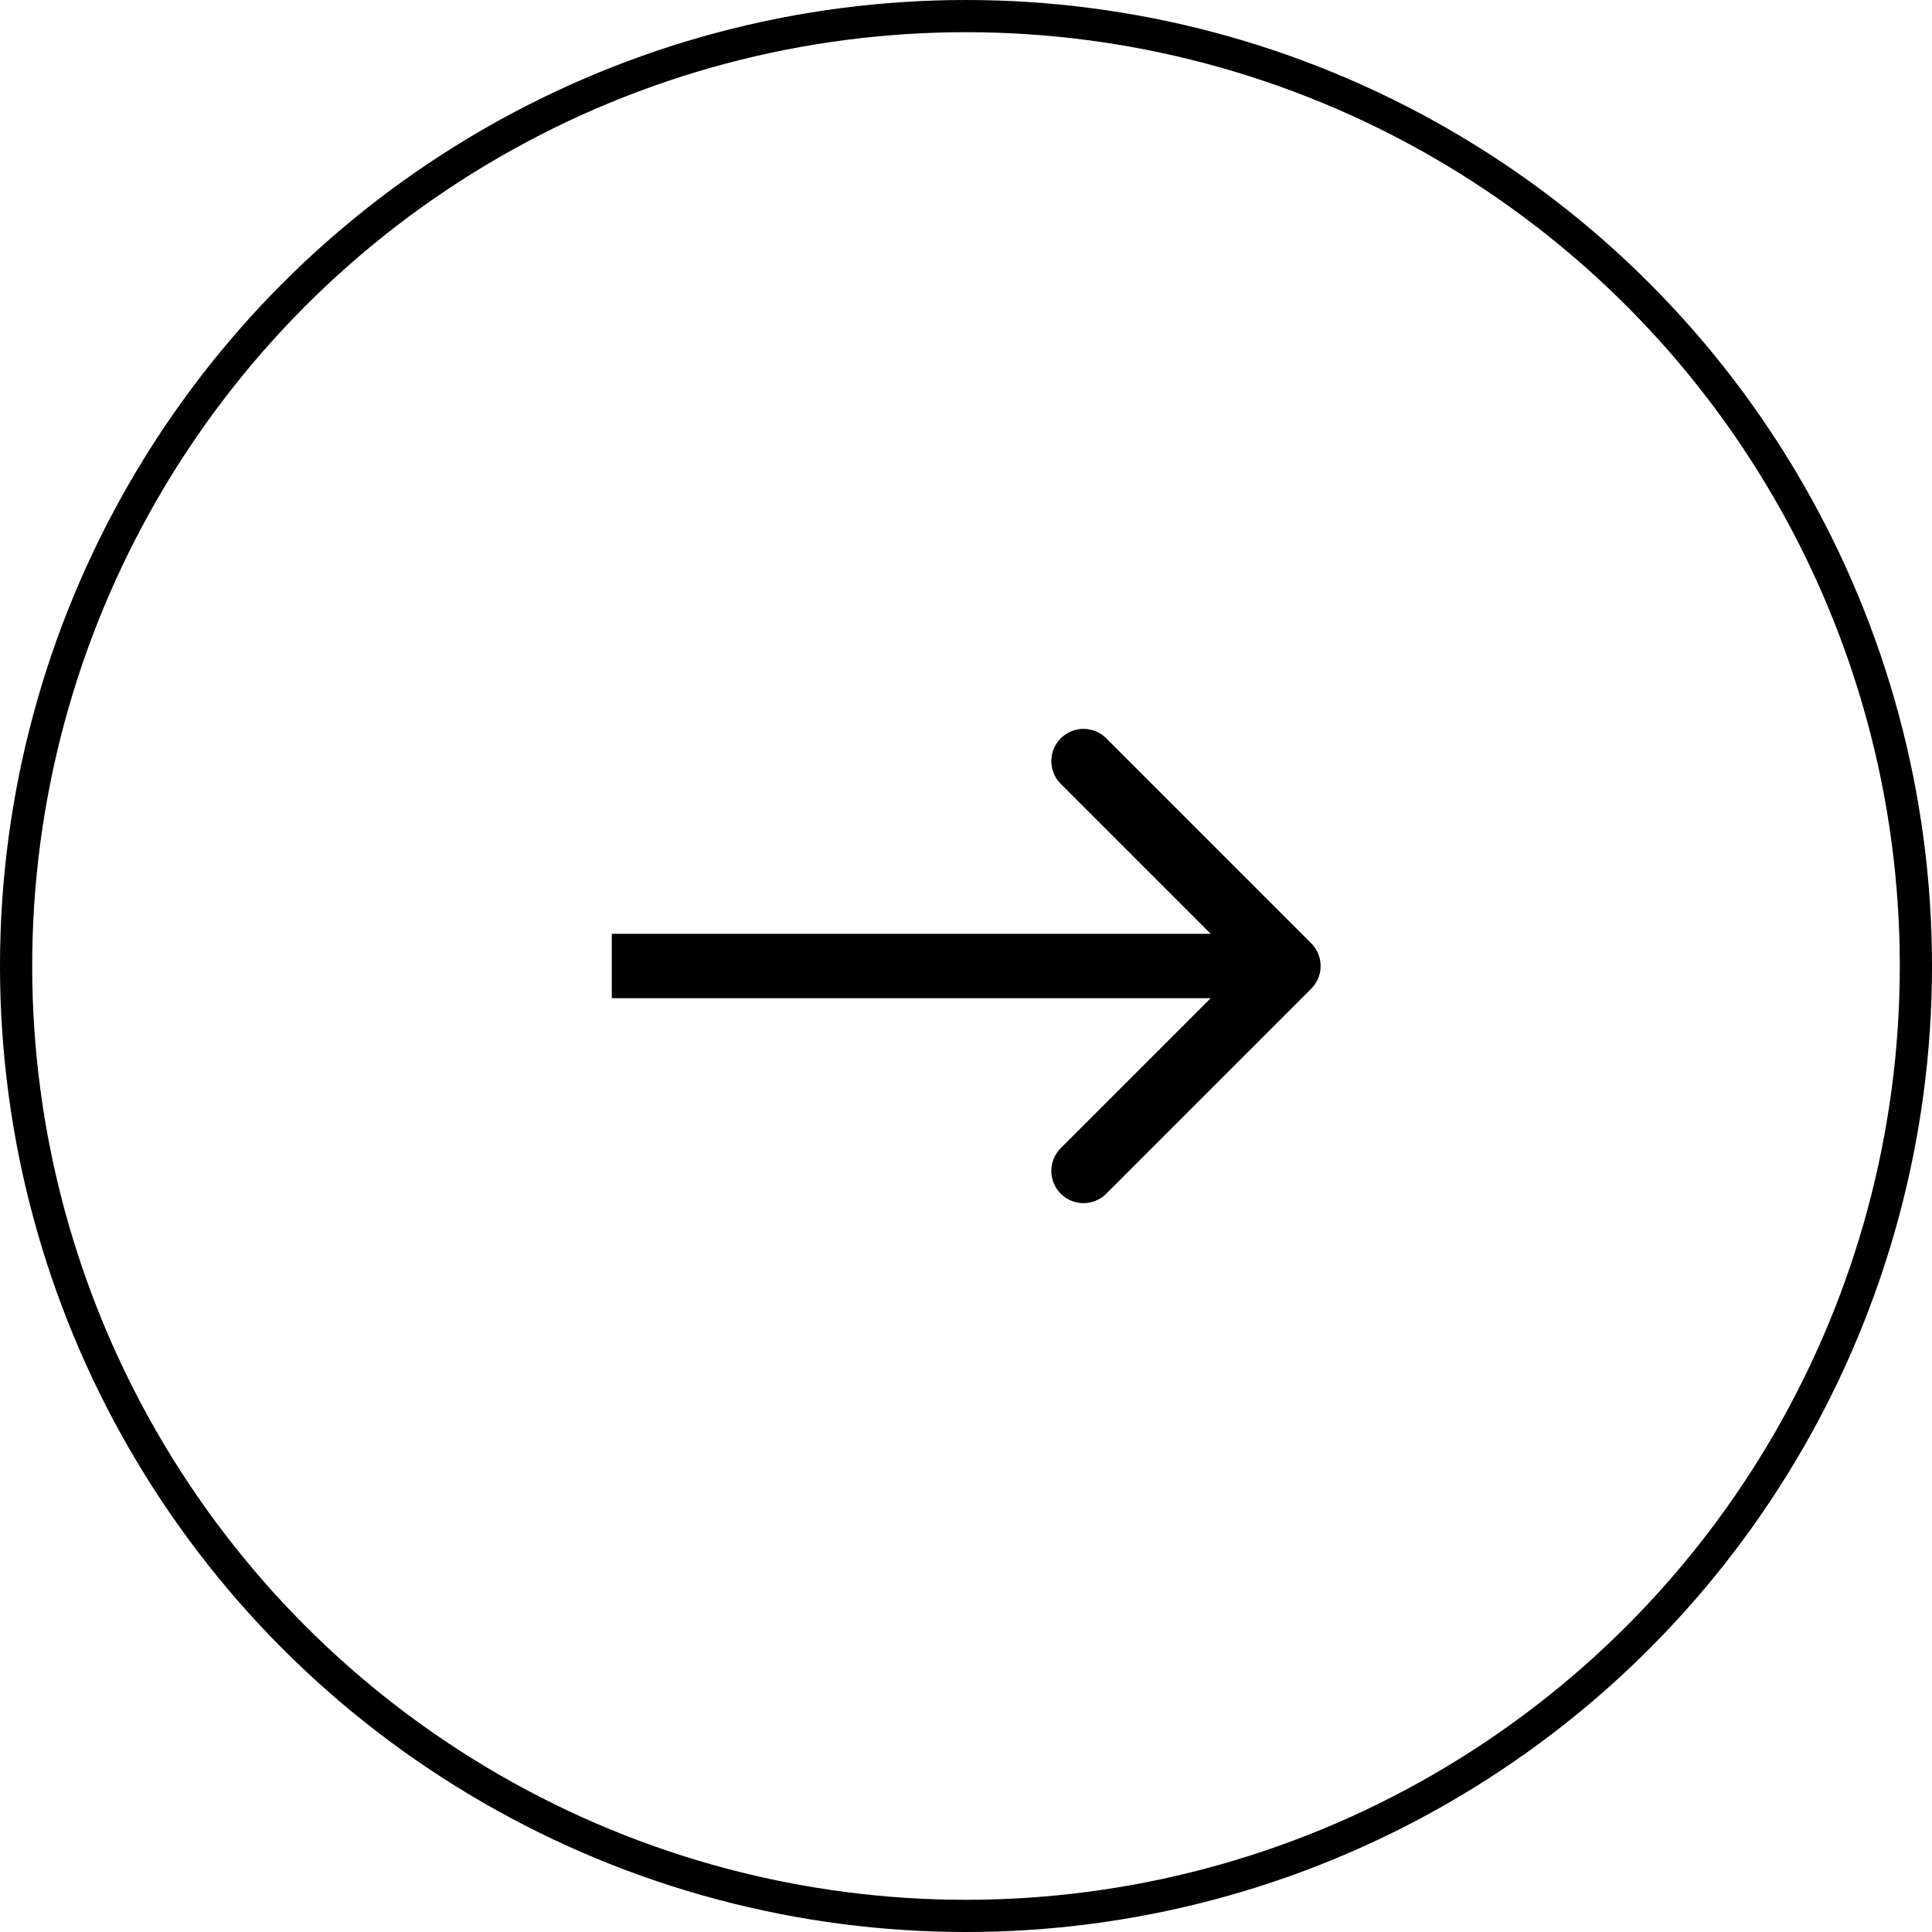 <?xml version="1.0" encoding="UTF-8"?> <svg xmlns="http://www.w3.org/2000/svg" width="60" height="60" viewBox="0 0 60 60" fill="none"> <circle cx="30" cy="30" r="29.5" stroke="black"></circle> <path d="M40.72 30.707C41.111 30.317 41.111 29.683 40.72 29.293L34.356 22.929C33.966 22.538 33.333 22.538 32.942 22.929C32.552 23.32 32.552 23.953 32.942 24.343L38.599 30L32.942 35.657C32.552 36.047 32.552 36.681 32.942 37.071C33.333 37.462 33.966 37.462 34.356 37.071L40.72 30.707ZM19 31H40.013V29H19V31Z" fill="black"></path> </svg> 